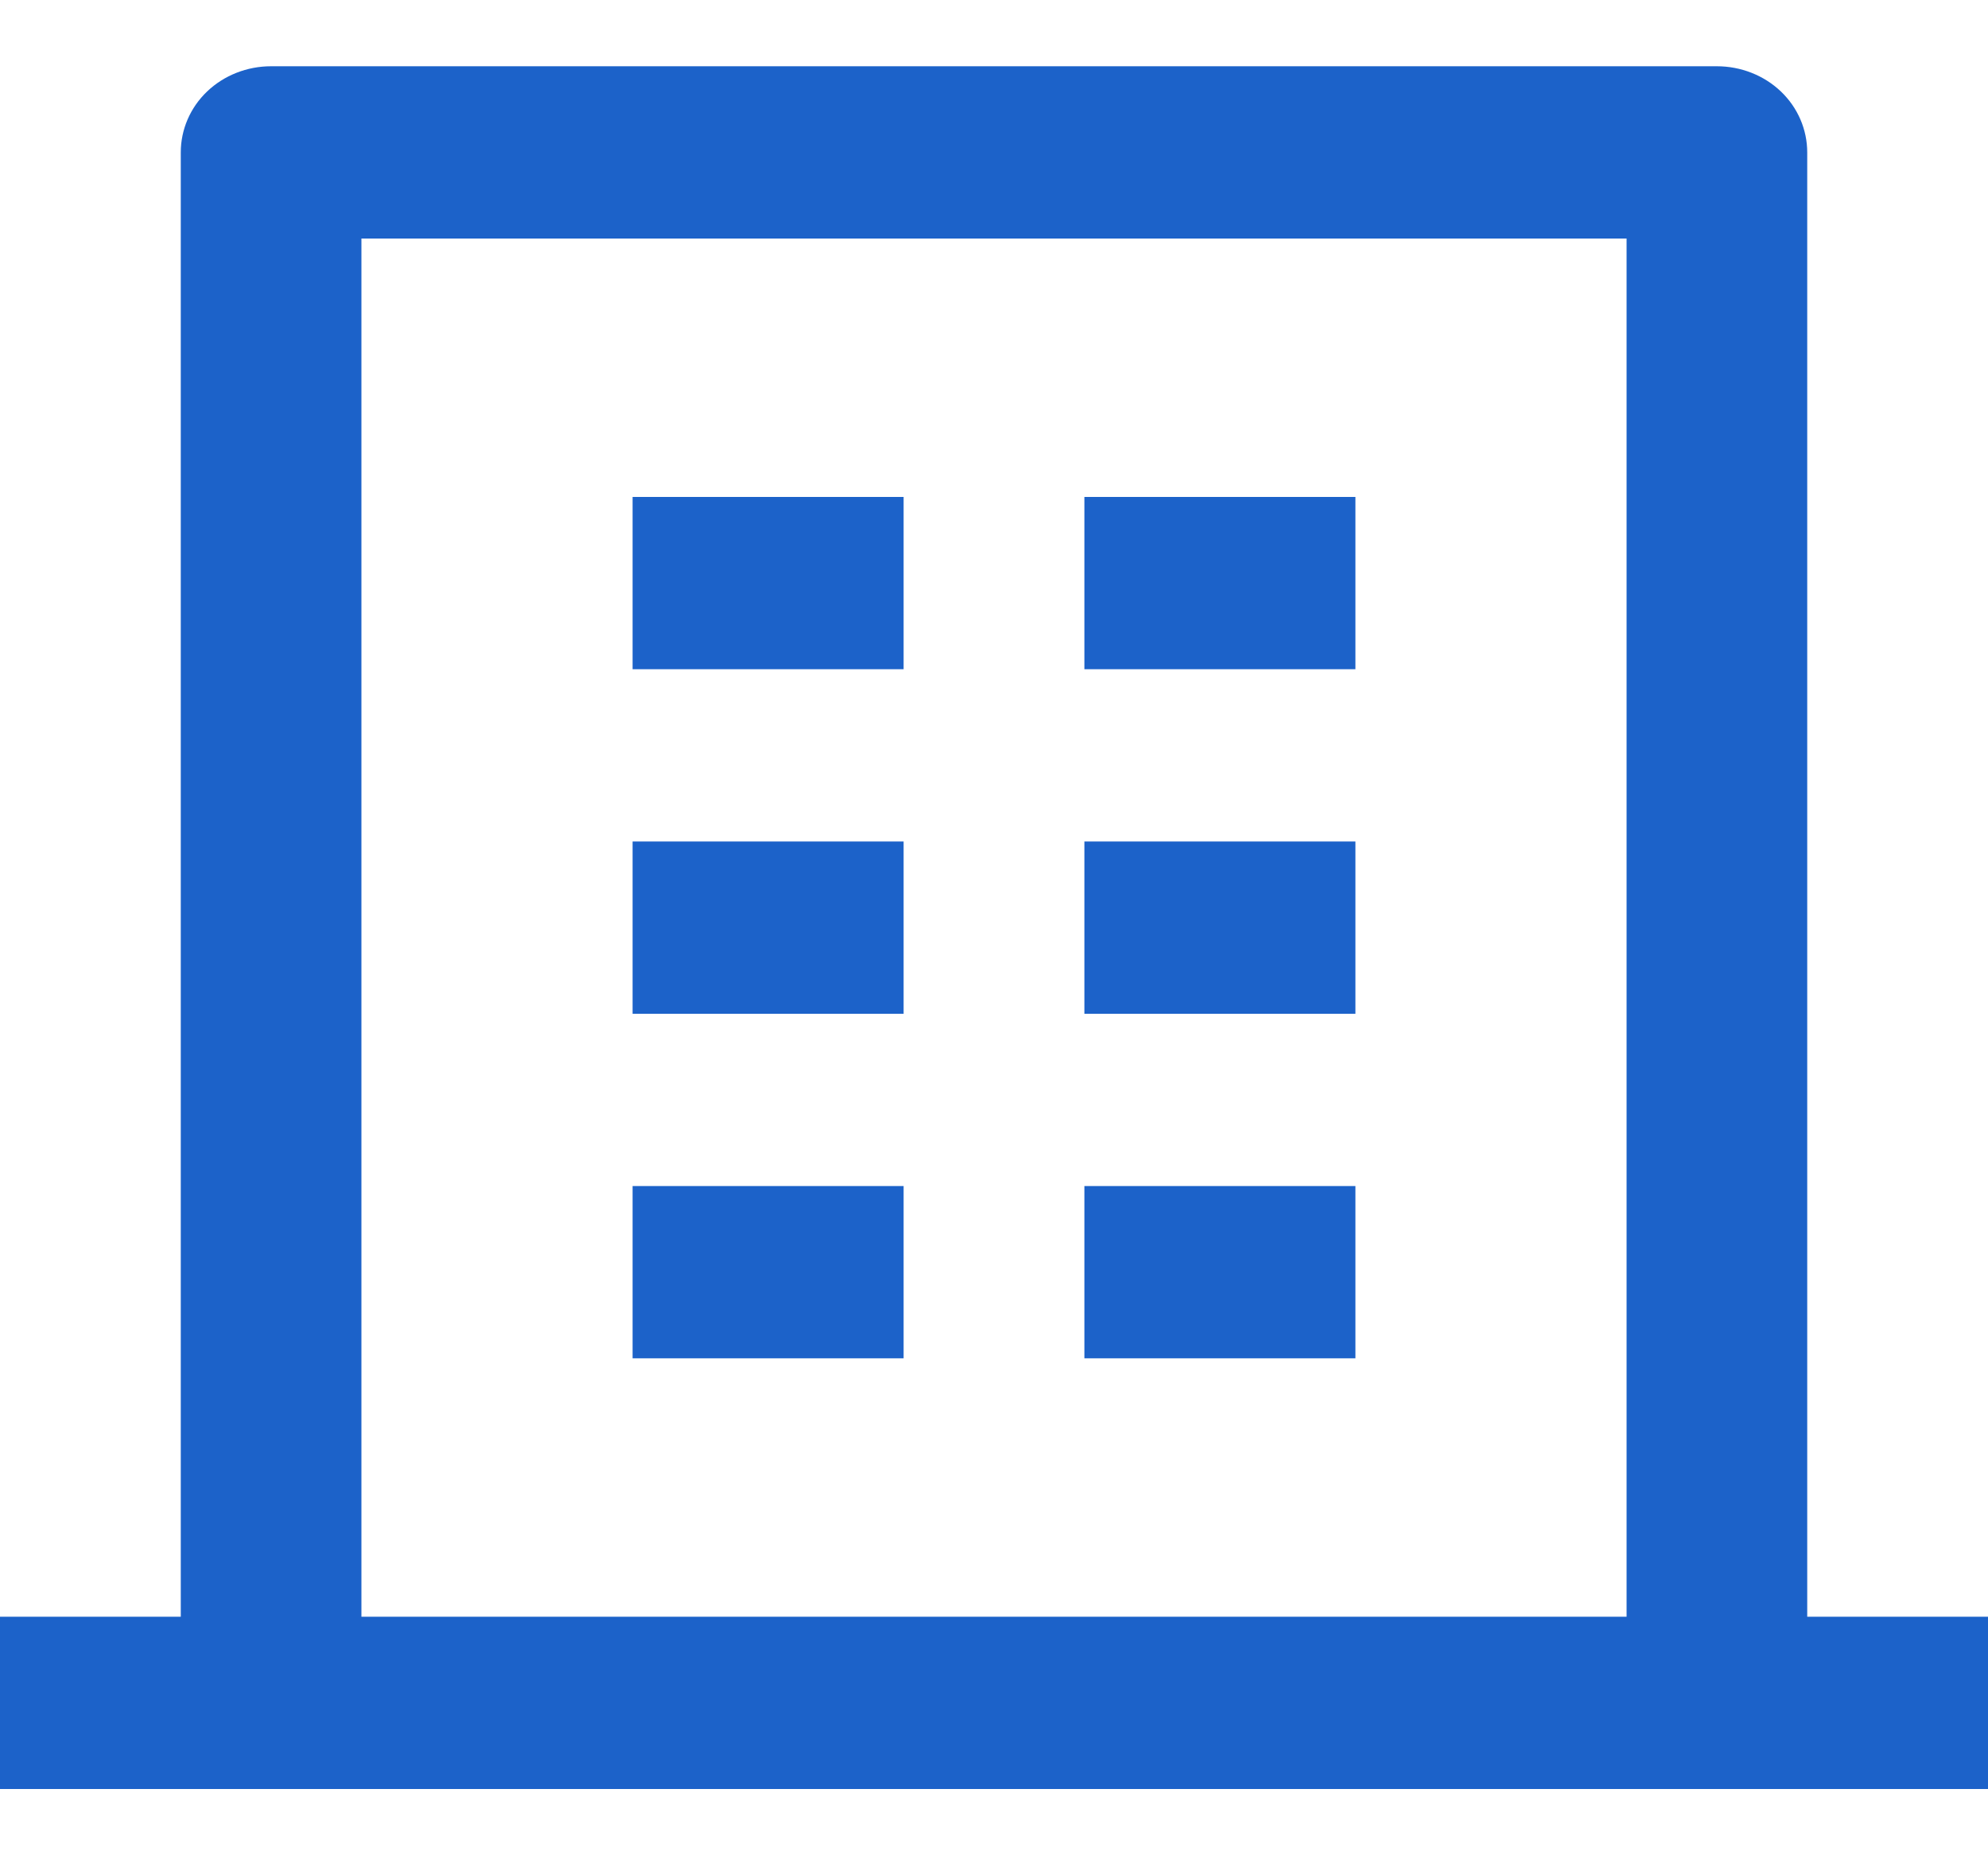 <svg width="15" height="14" viewBox="0 0 15 14" fill="none" xmlns="http://www.w3.org/2000/svg">
<path d="M13.636 12.2H15V13.5H0V12.2H1.364V1.15C1.364 0.978 1.435 0.812 1.563 0.69C1.691 0.568 1.865 0.5 2.045 0.5H12.954C13.135 0.5 13.309 0.568 13.437 0.69C13.565 0.812 13.636 0.978 13.636 1.15V12.2ZM12.273 12.2V1.8H2.727V12.2H12.273ZM4.773 6.35H6.818V7.65H4.773V6.35ZM4.773 3.75H6.818V5.05H4.773V3.75ZM4.773 8.95H6.818V10.25H4.773V8.95ZM8.182 8.95H10.227V10.25H8.182V8.95ZM8.182 6.35H10.227V7.65H8.182V6.35ZM8.182 3.75H10.227V5.05H8.182V3.75Z" fill="#1C62C9"/>
</svg>
